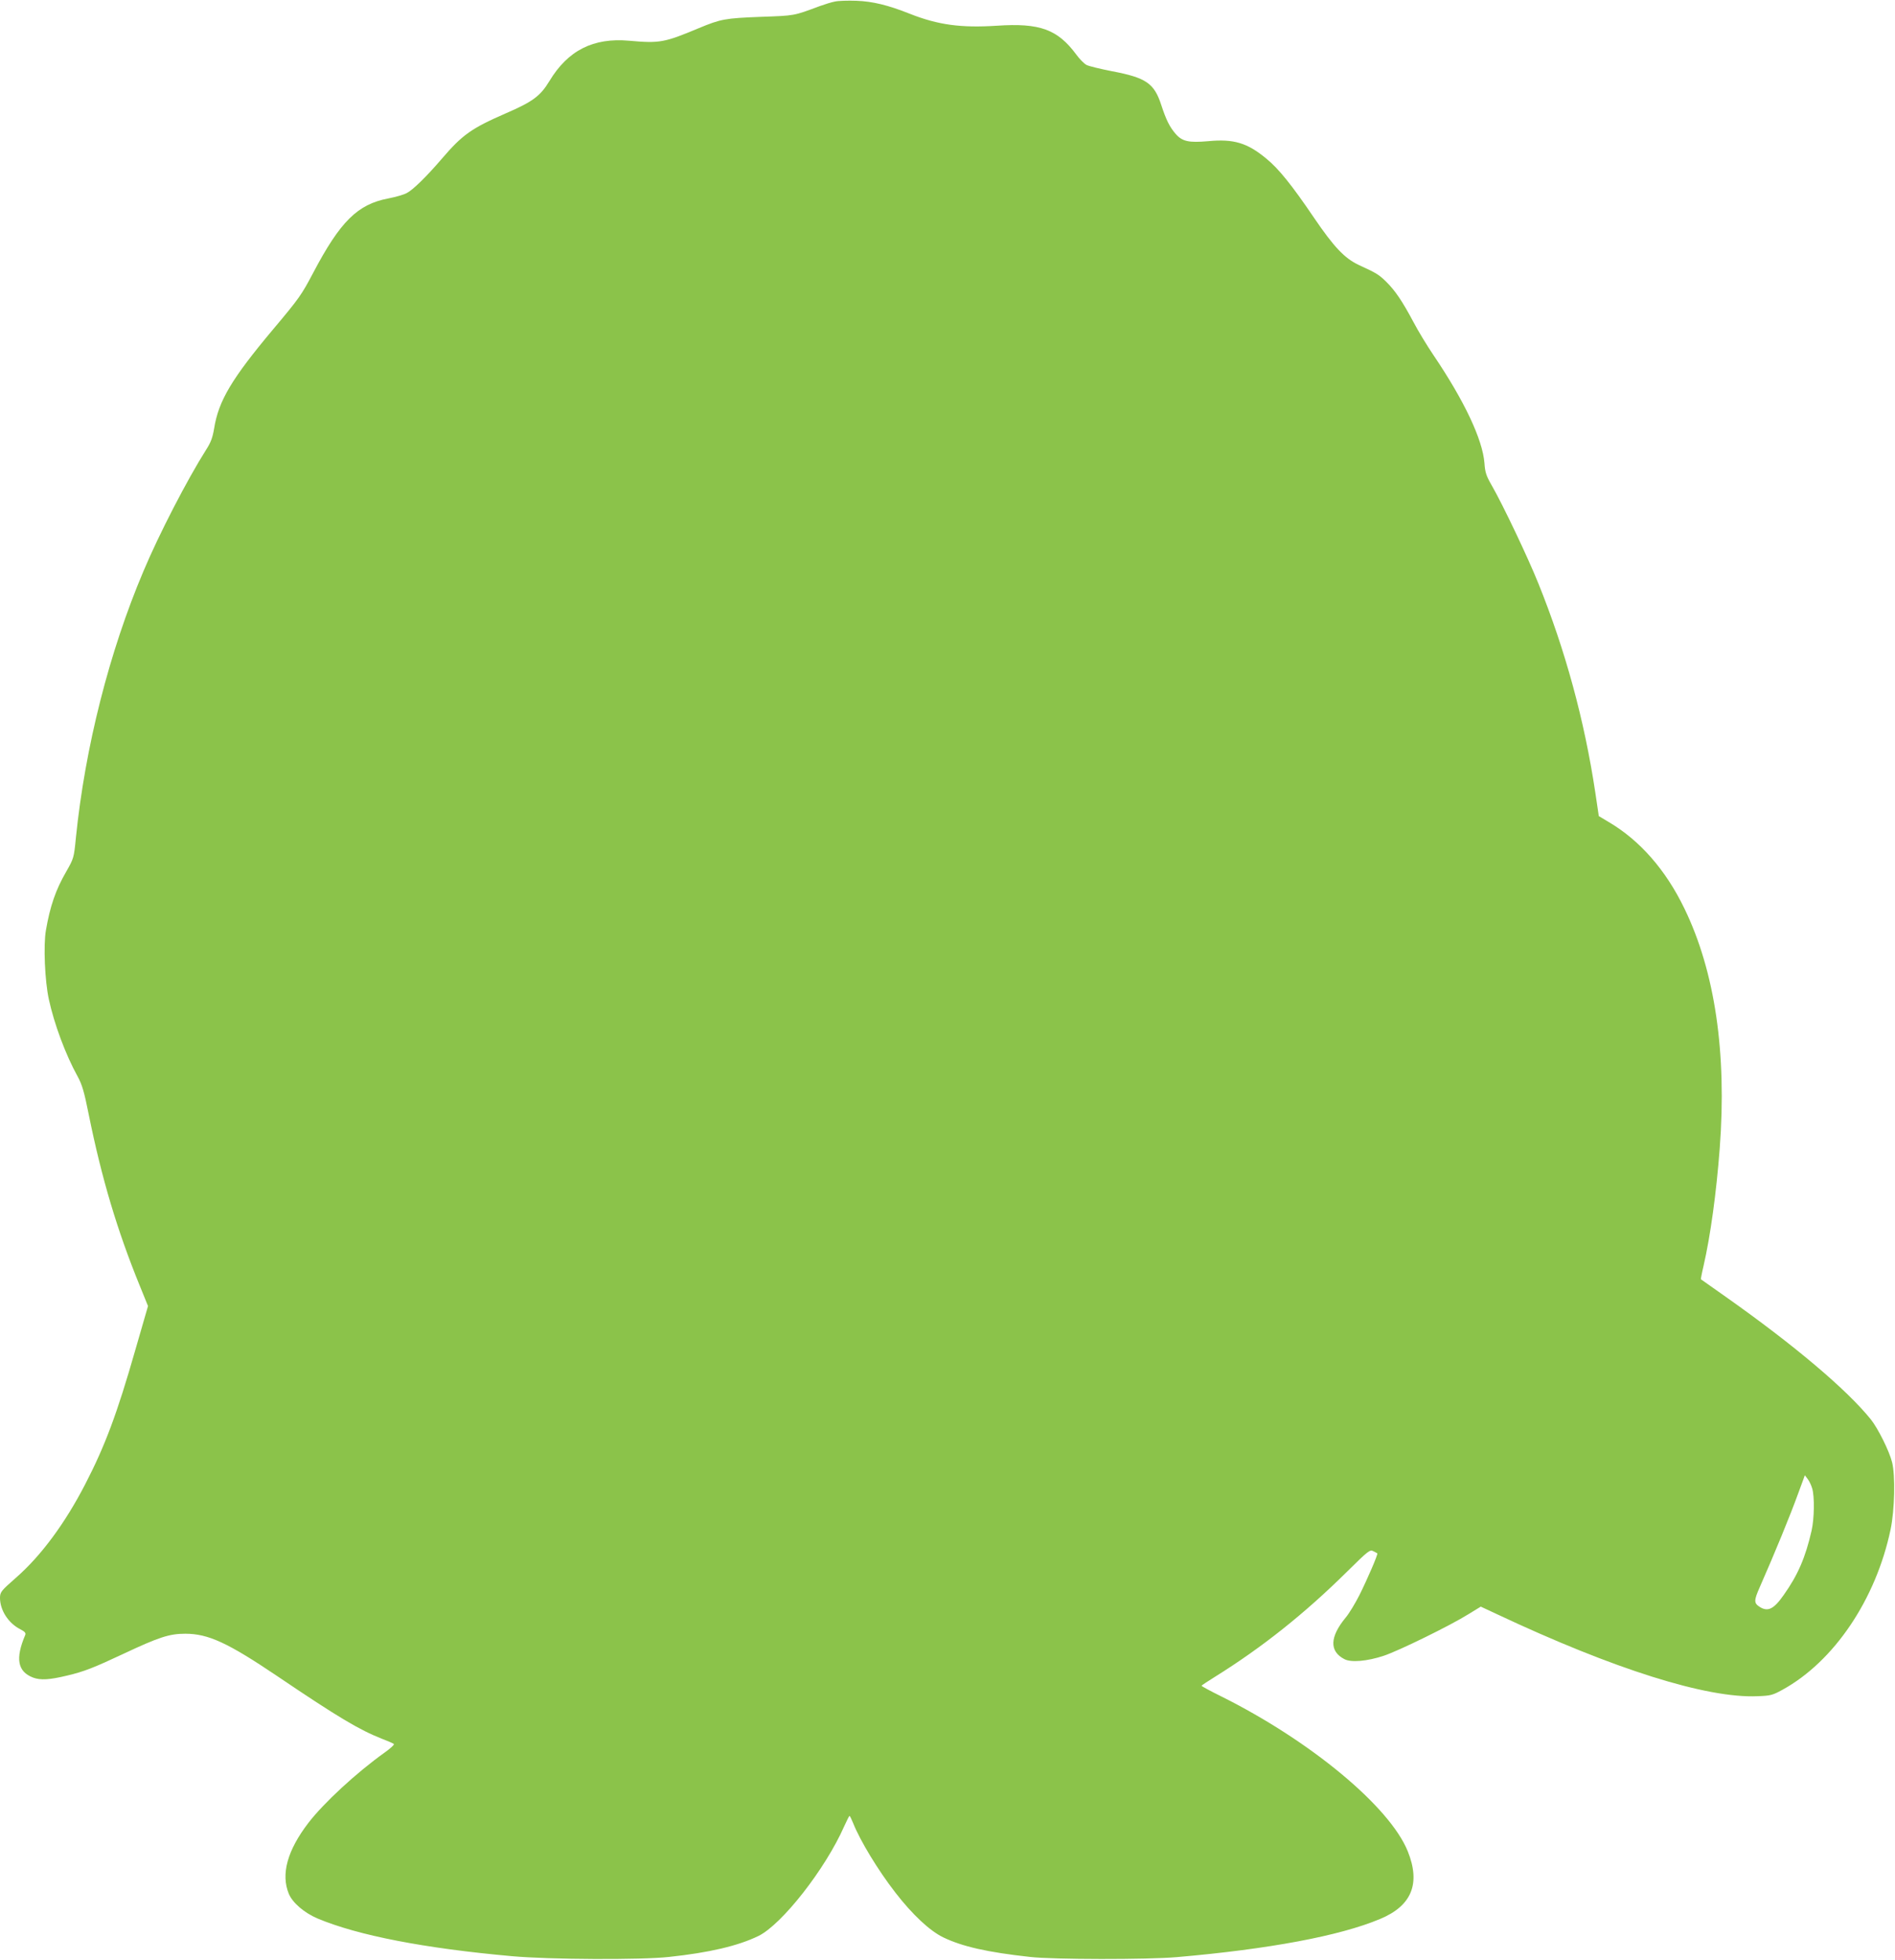 <?xml version="1.0" standalone="no"?>
<!DOCTYPE svg PUBLIC "-//W3C//DTD SVG 20010904//EN"
 "http://www.w3.org/TR/2001/REC-SVG-20010904/DTD/svg10.dtd">
<svg version="1.0" xmlns="http://www.w3.org/2000/svg"
 width="1238pt" height="1280pt" viewBox="0 0 1238 1280"
 preserveAspectRatio="xMidYMid meet">
<g transform="translate(0,1280) scale(0.1,-0.1)"
fill="#8bc34a" stroke="none">
<path d="M5455 12790 c-22 -4 -67 -18 -100 -30 -172 -64 -160 -62 -385 -70
-232 -9 -261 -14 -405 -74 -225 -94 -254 -100 -455 -82 -234 21 -400 -63 -521
-264 -59 -97 -108 -134 -284 -210 -225 -98 -284 -140 -417 -295 -101 -118
-191 -206 -231 -226 -20 -11 -74 -26 -120 -35 -201 -38 -314 -150 -491 -486
-76 -144 -91 -166 -261 -368 -271 -323 -357 -467 -386 -648 -10 -60 -21 -91
-54 -142 -121 -191 -306 -548 -408 -791 -223 -526 -381 -1149 -441 -1739 -13
-134 -14 -136 -64 -224 -68 -117 -105 -225 -132 -382 -17 -97 -7 -331 19 -450
35 -162 110 -363 188 -504 29 -53 43 -99 73 -250 85 -420 187 -759 333 -1117
l54 -133 -83 -287 c-119 -416 -198 -627 -328 -878 -130 -252 -287 -465 -449
-607 -100 -88 -106 -95 -107 -133 0 -81 54 -166 133 -206 29 -15 37 -24 32
-37 -66 -155 -50 -239 50 -278 50 -19 109 -15 225 13 110 26 173 51 367 142
230 108 299 131 403 131 151 0 278 -59 603 -278 398 -269 535 -350 682 -408
39 -15 74 -30 78 -34 5 -4 -22 -29 -60 -56 -185 -132 -397 -328 -498 -459
-138 -180 -181 -336 -128 -464 25 -59 101 -124 188 -161 265 -111 700 -195
1270 -246 243 -22 841 -25 1025 -5 263 28 451 72 585 137 153 75 437 437 560
716 17 37 32 68 35 68 3 0 13 -21 24 -48 45 -113 161 -305 275 -452 113 -146
225 -250 313 -293 125 -60 286 -97 568 -128 150 -17 766 -18 960 -1 599 52
1062 138 1326 249 207 86 266 231 181 442 -118 292 -635 721 -1219 1012 -71
35 -128 66 -128 69 0 3 40 29 88 59 305 190 584 411 864 688 138 136 148 144
170 132 13 -6 24 -13 26 -14 6 -5 -66 -171 -117 -273 -27 -53 -67 -120 -90
-147 -104 -126 -107 -220 -8 -271 43 -23 149 -14 257 22 97 32 436 198 554
272 l80 49 105 -49 c765 -360 1372 -551 1704 -536 85 3 98 7 162 42 337 185
610 590 706 1046 27 128 32 353 10 440 -18 73 -93 223 -139 280 -157 195 -502
486 -947 800 -88 62 -161 114 -163 115 -1 1 6 40 17 86 46 200 84 480 106 769
47 623 -31 1154 -230 1565 -123 255 -293 448 -498 568 l-62 37 -23 155 c-71
471 -195 927 -372 1365 -67 167 -233 516 -304 639 -37 64 -44 87 -48 146 -12
154 -131 407 -334 707 -40 59 -99 156 -130 215 -73 137 -120 206 -178 263 -47
46 -62 56 -178 109 -94 44 -163 117 -295 311 -143 211 -230 319 -310 384 -124
103 -213 130 -380 114 -126 -11 -169 -2 -212 47 -39 45 -62 90 -95 191 -46
141 -100 177 -322 219 -76 15 -151 33 -166 41 -15 8 -45 38 -66 67 -123 166
-239 208 -520 189 -234 -15 -383 5 -568 78 -143 57 -243 81 -349 85 -55 2
-118 0 -140 -5z m6384 -9711 c16 -52 14 -197 -4 -276 -40 -175 -89 -289 -182
-420 -65 -93 -104 -112 -158 -77 -37 24 -37 41 1 127 100 227 200 471 251 612
14 39 30 81 35 95 l9 25 19 -25 c10 -13 23 -40 29 -61z"/>
</g>
</svg>
